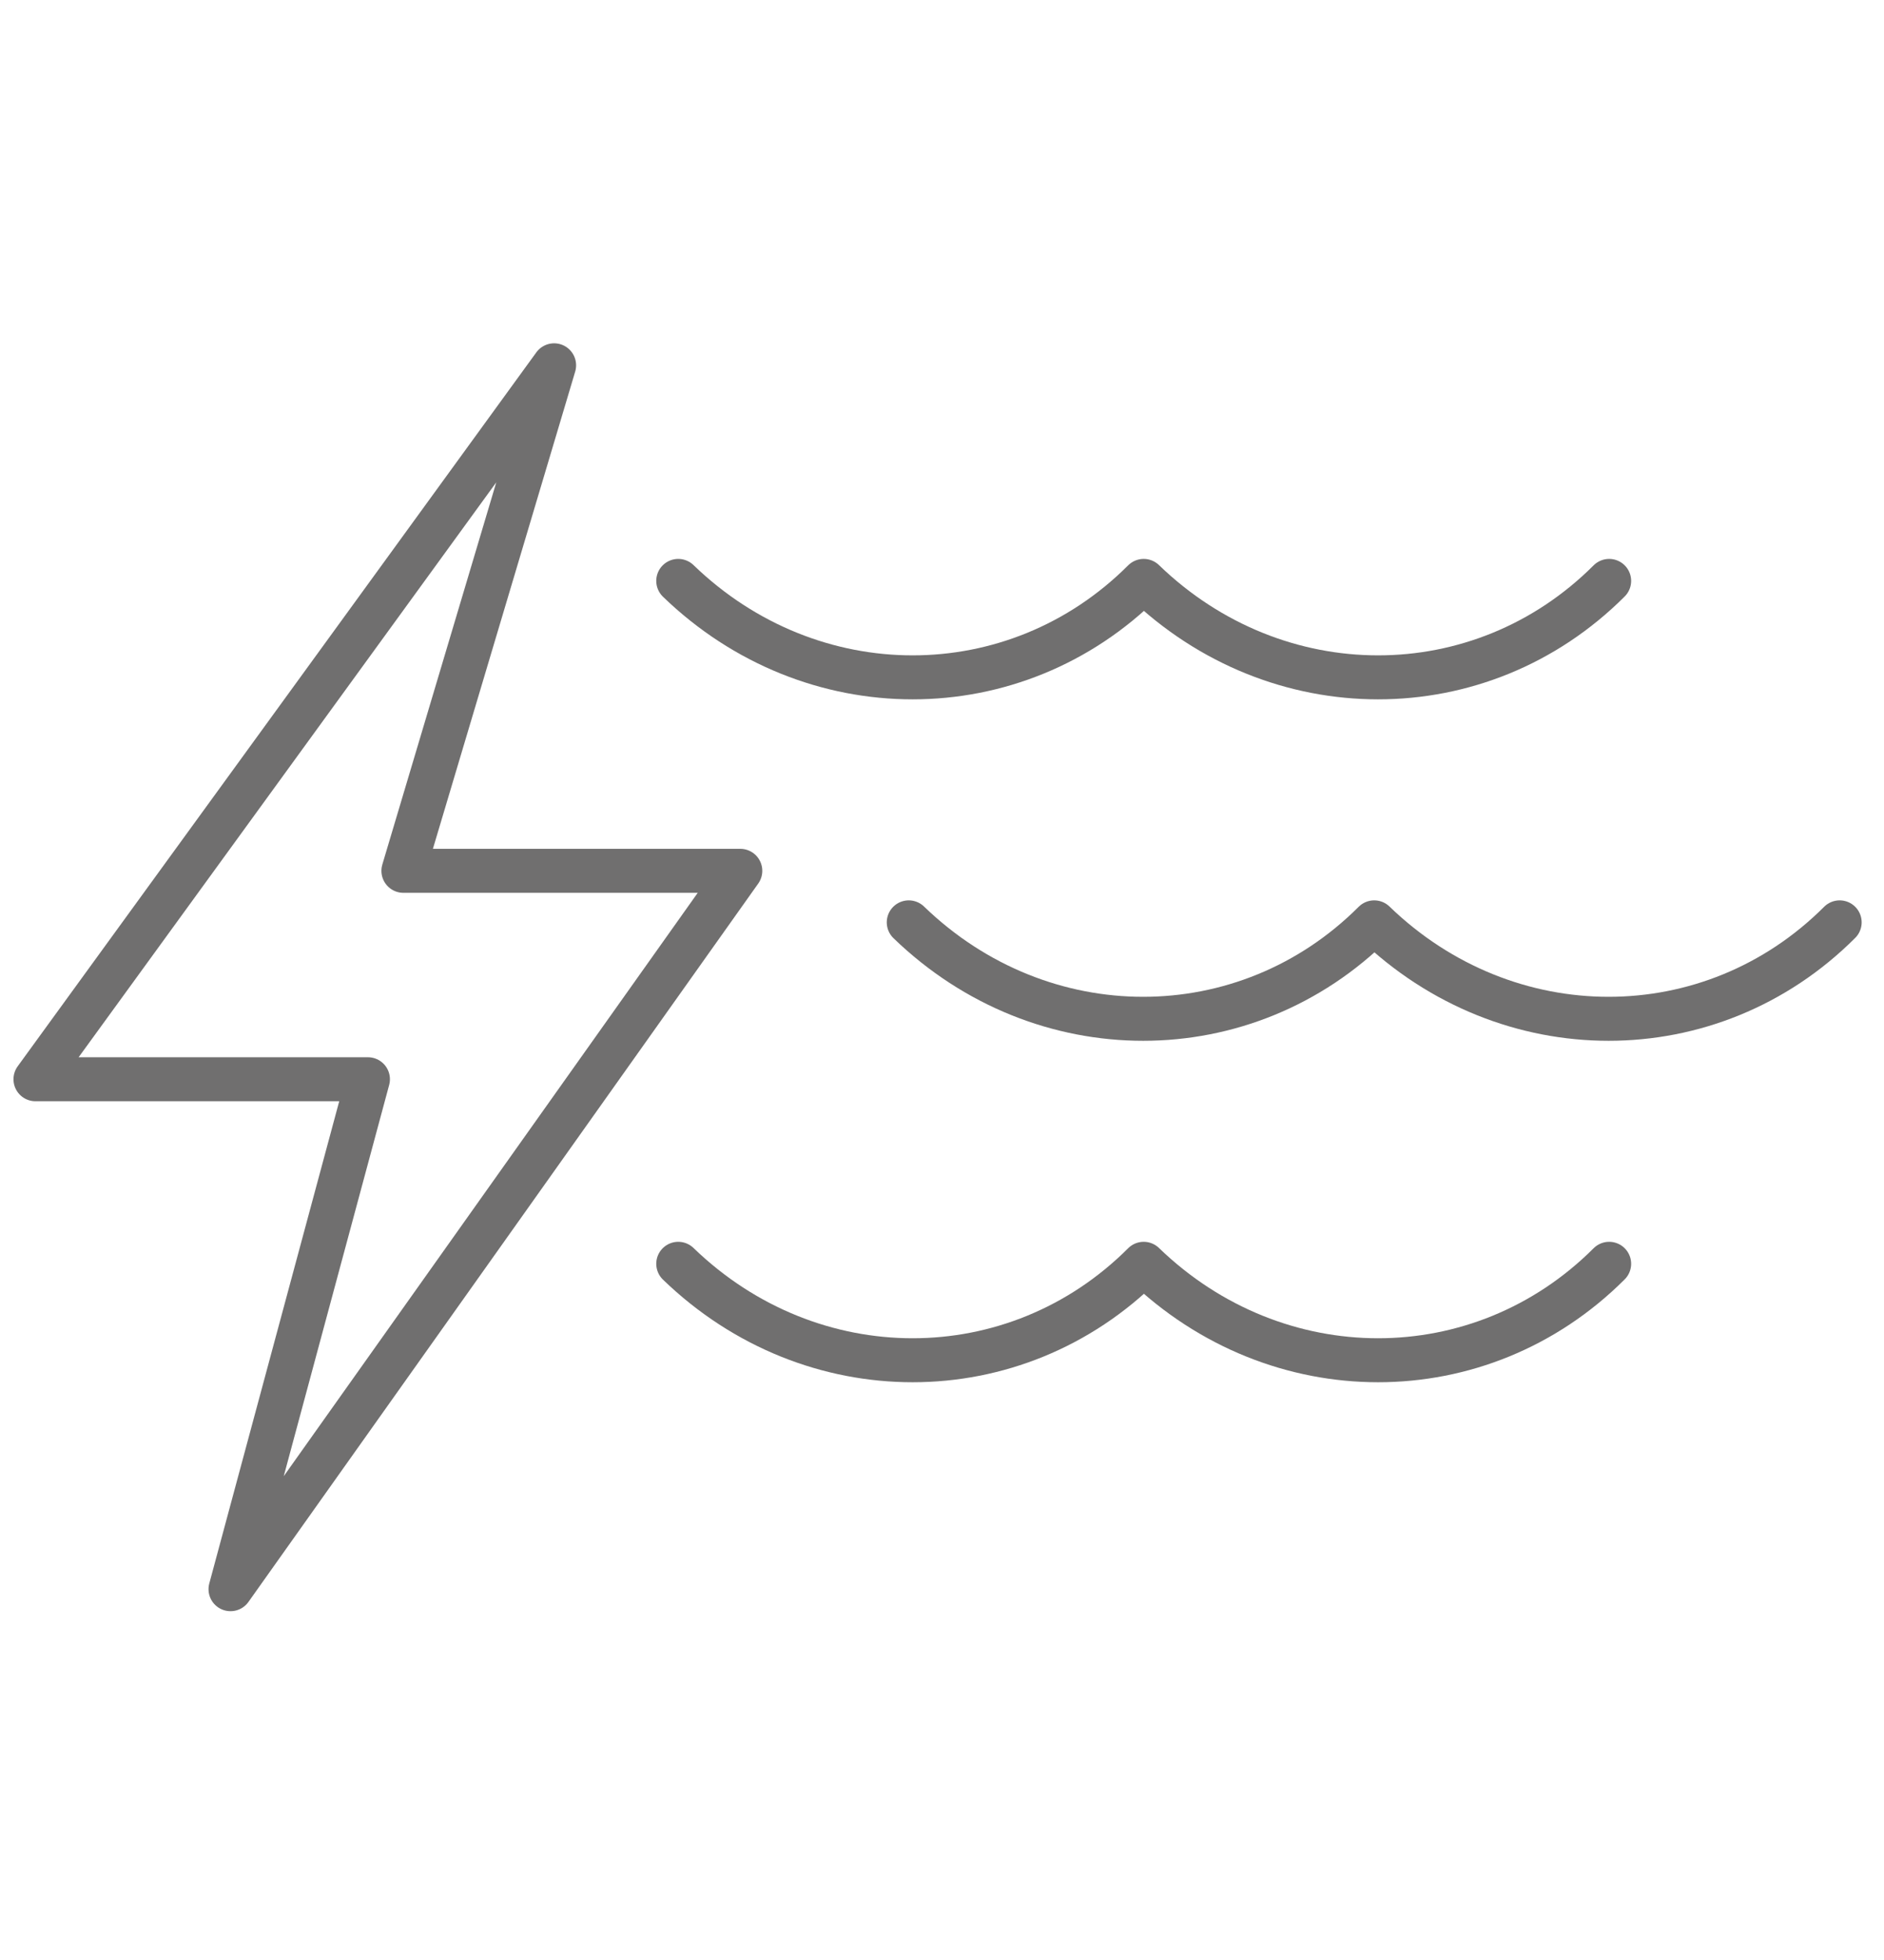 <?xml version="1.0" encoding="utf-8"?>
<!-- Generator: Adobe Illustrator 22.1.0, SVG Export Plug-In . SVG Version: 6.00 Build 0)  -->
<svg version="1.1" id="Layer_1" xmlns="http://www.w3.org/2000/svg" xmlns:xlink="http://www.w3.org/1999/xlink" x="0px" y="0px"
	 viewBox="0 0 42.5 44.2" style="enable-background:new 0 0 42.5 44.2;" xml:space="preserve">
<style type="text/css">
	.st0{fill:none;stroke:#706F6F;stroke-width:0.992;stroke-linecap:round;stroke-linejoin:round;stroke-miterlimit:10;}
</style>
<g id="Background">
</g>
<g id="Layer_1_1_">
	<g>
		<g transform="translate(0,-952.362)">
			<path class="st0" d="M5.2,988.2L16.7,972H9.1l3.4-11.4L0.8,976.7h7.5L5.2,988.2z"/>
		</g>
		<path class="st0" d="M41.5,20.8c-2.9,2.9-7.5,2.9-10.5,0c-2.9,2.9-7.5,2.9-10.5,0"/>
		<path class="st0" d="M36.3,28.5c-2.9,2.9-7.5,2.9-10.5,0c-2.9,2.9-7.5,2.9-10.5,0"/>
		<path class="st0" d="M36.3,13.1c-2.9,2.9-7.5,2.9-10.5,0c-2.9,2.9-7.5,2.9-10.5,0"/>
	</g>
</g>
</svg>

